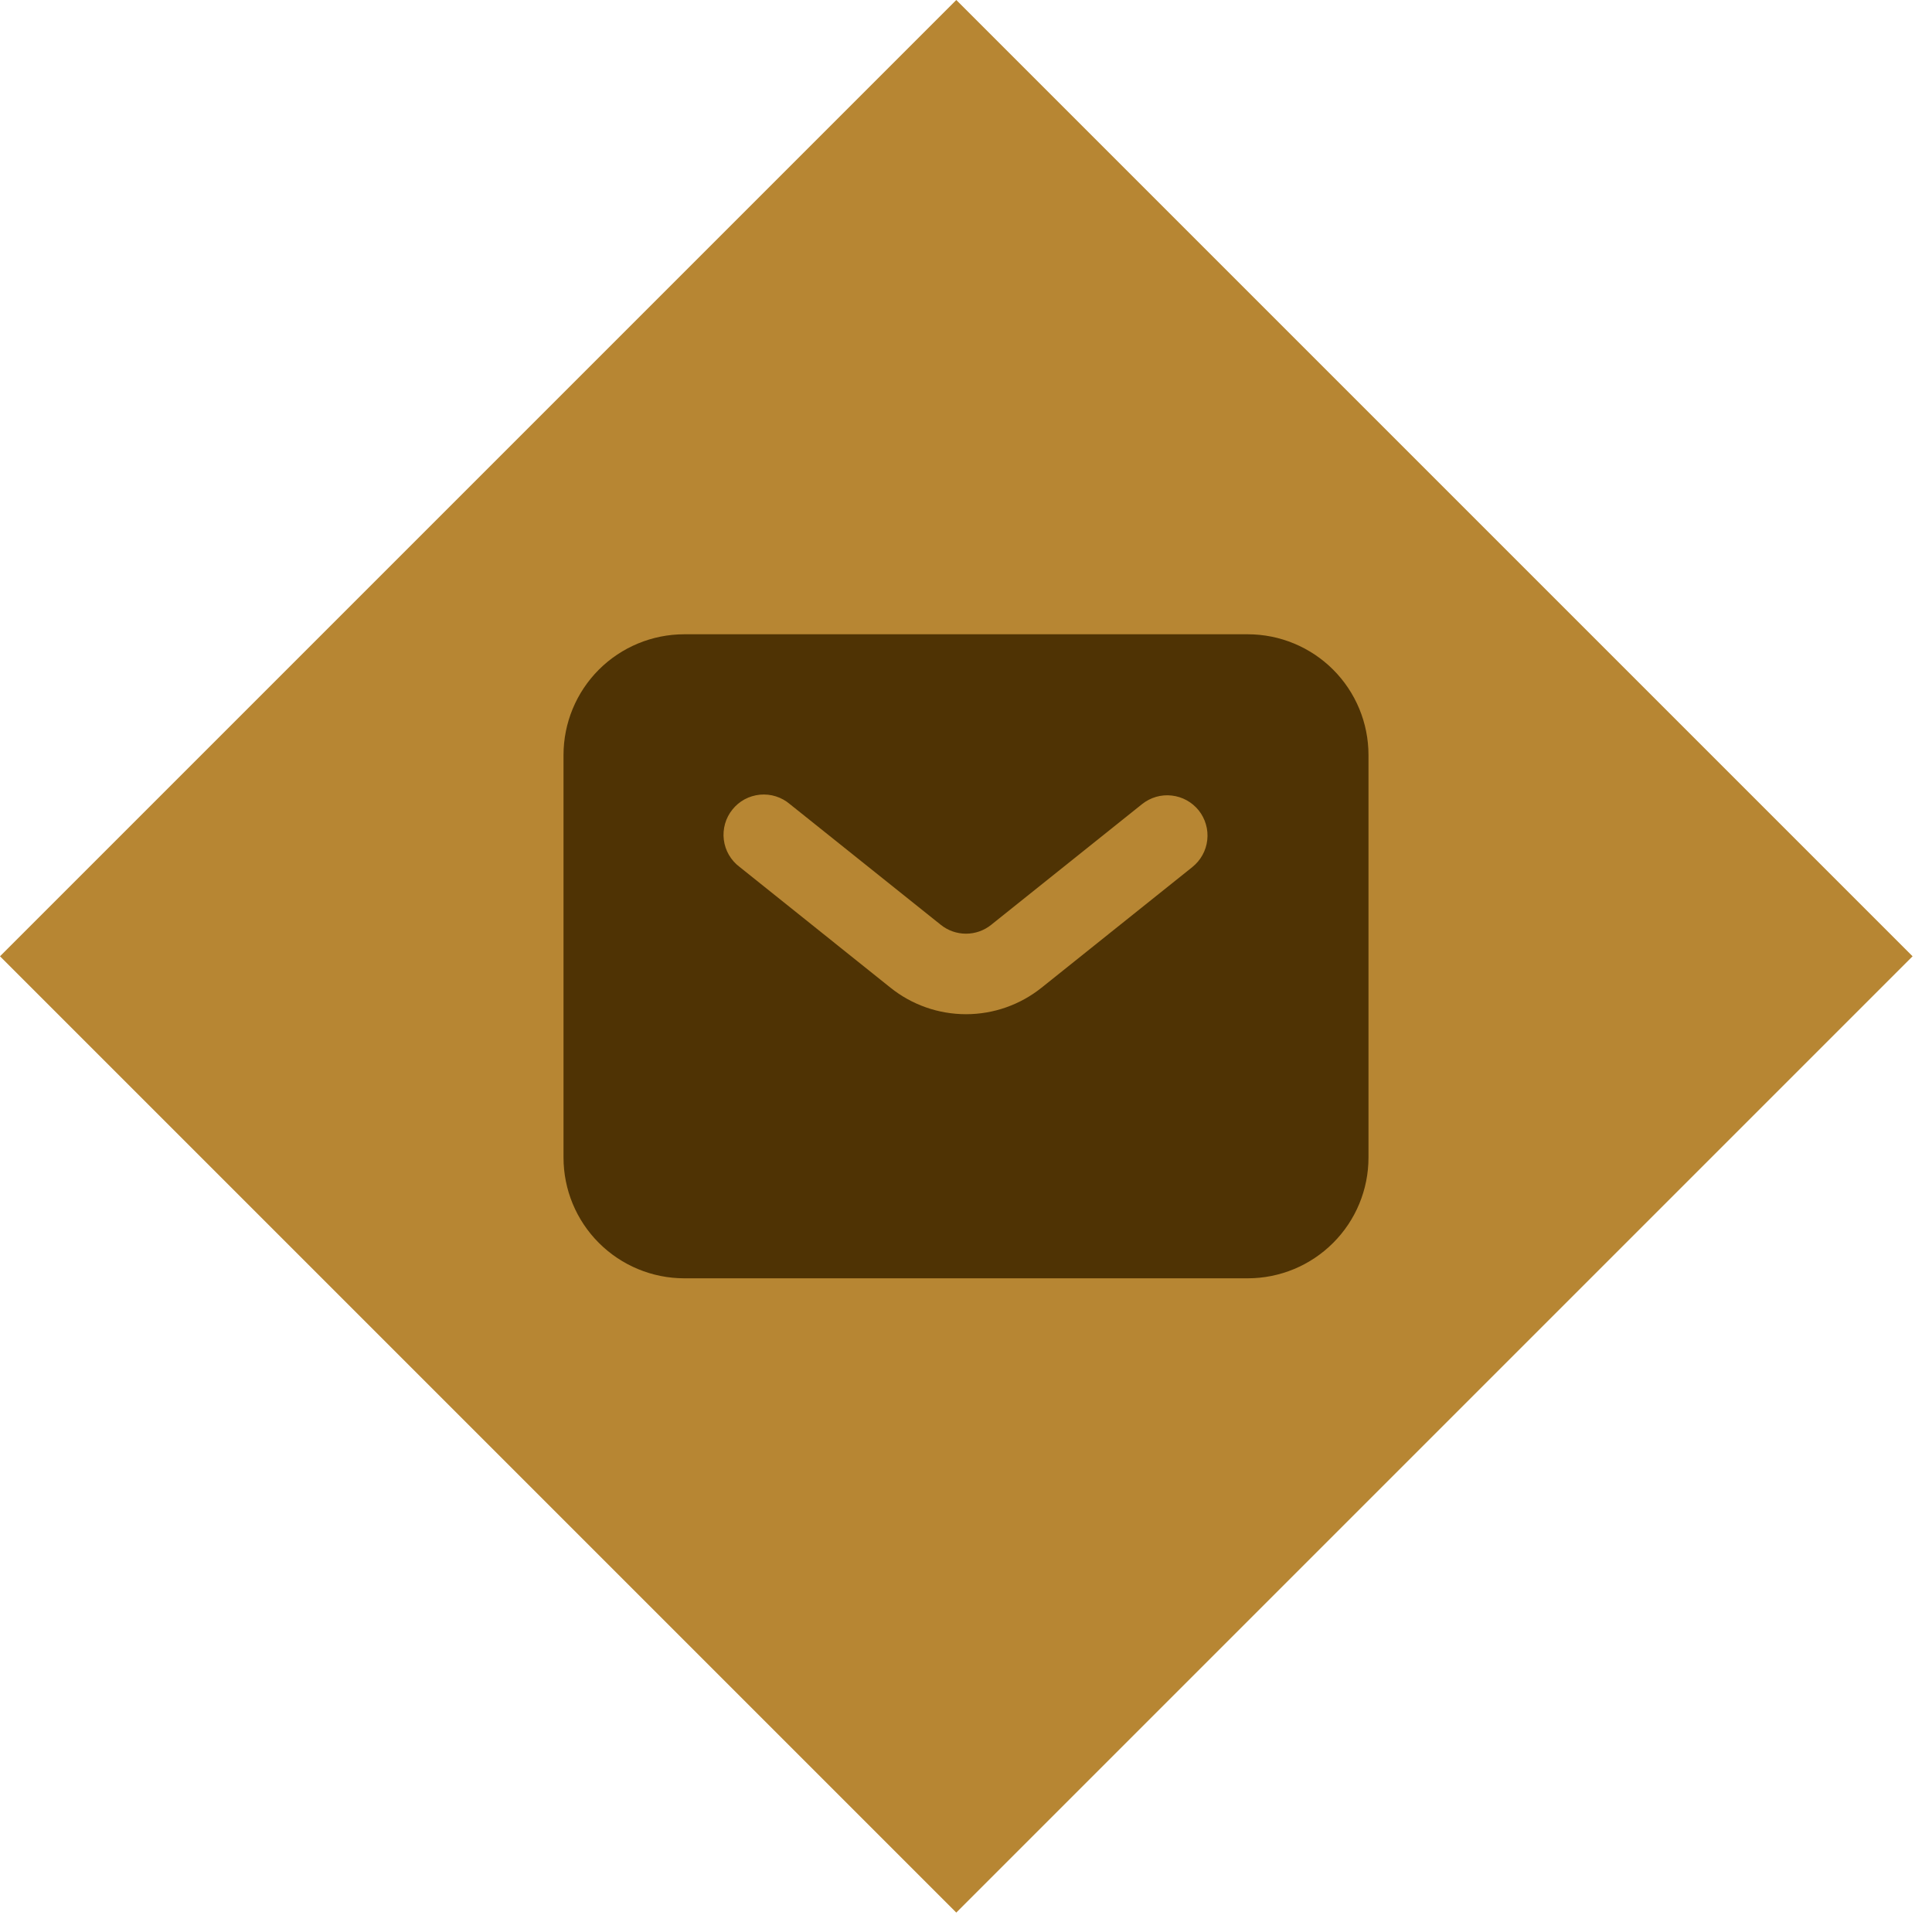 <svg width="40" height="40" viewBox="0 0 40 40" fill="none" xmlns="http://www.w3.org/2000/svg">
<rect y="19.799" width="28" height="28" transform="rotate(-45 0 19.799)" fill="#B78633"/>
<path fill-rule="evenodd" clip-rule="evenodd" d="M14.167 26.466C13.504 26.466 12.868 26.202 12.399 25.733C11.93 25.265 11.667 24.629 11.667 23.966V15.632C11.667 14.969 11.93 14.333 12.399 13.864C12.868 13.396 13.504 13.132 14.167 13.132H25.833C26.497 13.132 27.132 13.396 27.601 13.864C28.07 14.333 28.333 14.969 28.333 15.632V23.966C28.333 24.629 28.07 25.265 27.601 25.733C27.132 26.202 26.497 26.466 25.833 26.466H14.167ZM16.354 16.649C16.269 16.576 16.171 16.522 16.064 16.488C15.958 16.454 15.846 16.443 15.735 16.453C15.623 16.464 15.516 16.496 15.417 16.549C15.319 16.602 15.233 16.674 15.163 16.762C15.093 16.849 15.041 16.949 15.011 17.056C14.981 17.164 14.972 17.276 14.986 17.387C15 17.498 15.036 17.605 15.092 17.701C15.149 17.798 15.223 17.882 15.313 17.949L18.438 20.45C18.881 20.805 19.432 20.998 20 20.998C20.568 20.998 21.119 20.805 21.563 20.45L24.688 17.95C24.773 17.881 24.844 17.797 24.897 17.701C24.95 17.605 24.983 17.5 24.995 17.391C25.007 17.282 24.998 17.172 24.967 17.067C24.937 16.962 24.886 16.864 24.818 16.778C24.749 16.693 24.665 16.622 24.569 16.569C24.473 16.516 24.367 16.483 24.259 16.471C24.15 16.458 24.04 16.468 23.935 16.498C23.829 16.529 23.731 16.58 23.646 16.648L20.521 19.148C20.373 19.267 20.189 19.331 20 19.331C19.811 19.331 19.627 19.267 19.479 19.148L16.354 16.649Z" fill="#4F3304"/>
</svg>
